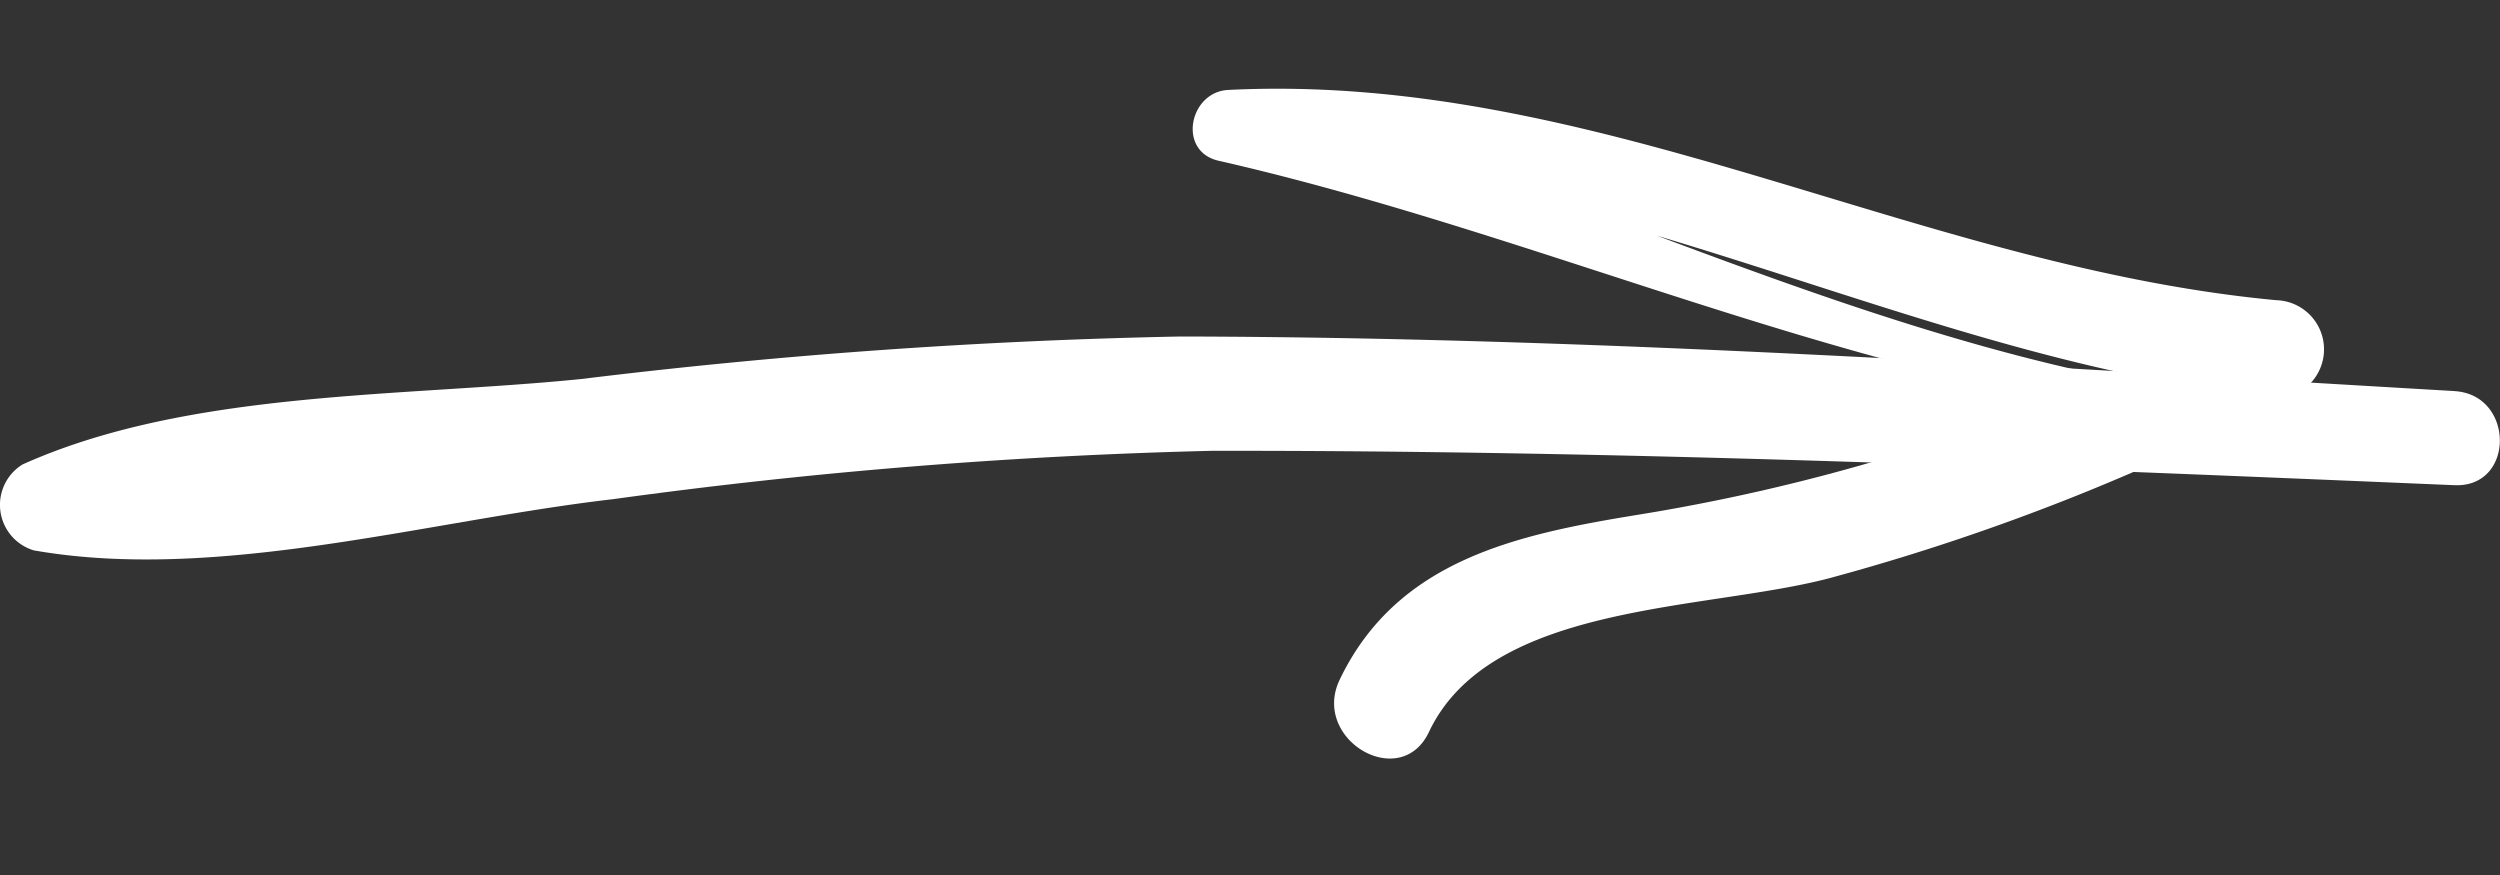 <svg xmlns="http://www.w3.org/2000/svg" xmlns:xlink="http://www.w3.org/1999/xlink" width="40" height="14" viewBox="0 0 40 14">
  <rect x="0" y="0" width="40" height="14" fill="#333333" stroke="none"/>
  <defs>
    <clipPath id="clip-path">
      <rect id="長方形_1073" data-name="長方形 1073" width="40" height="14" transform="translate(1310 22.773)" fill="#fff"/>
    </clipPath>
  </defs>
  <g id="マスクグループ_177" data-name="マスクグループ 177" transform="translate(-1310 -22.773)" clip-path="url(#clip-path)">
    <g id="コンポーネント_32_214" data-name="コンポーネント 32 – 214" transform="translate(1310 24.193)">
      <path id="パス_44985" data-name="パス 44985" d="M752.4,353.388c-6.784-.393-13.589-.86-20.386-.873a93.968,93.968,0,0,0-9.582.68c-2.873.291-6.287.176-8.942,1.367a.76.76,0,0,0,.18,1.375c2.936.515,6.311-.478,9.266-.819a85,85,0,0,1,9.588-.774c6.629-.008,13.254.271,19.877.55.971.041.963-1.45,0-1.505Z" transform="translate(-713.129 -348.551)" fill="#fff"/>
      <path id="パス_44986" data-name="パス 44986" d="M767.911,350.189c-6.535.033-12.244-3.351-18.4-5.044l-.154,1.134c5.83-.031,11.018,3.2,16.768,3.771l-.394-1.454a31.262,31.262,0,0,1-9.779,3.32c-1.95.317-3.886.714-4.811,2.645-.459.957.975,1.8,1.429.835,1-2.11,4.536-1.928,6.513-2.488a35.673,35.673,0,0,0,7.436-2.964.787.787,0,0,0-.394-1.455c-5.749-.538-10.884-3.657-16.768-3.364-.623.031-.817.983-.153,1.133,6.259,1.426,12.145,4.556,18.706,4.232a.151.151,0,0,0,0-.3Z" transform="translate(-729.706 -345.106)" fill="#fff"/>
    </g>
    <g id="コンポーネント_32_255" data-name="コンポーネント 32 – 255" transform="translate(1270 24.193)">
      <path id="パス_44985-2" data-name="パス 44985" d="M752.4,353.388c-6.784-.393-13.589-.86-20.386-.873a93.968,93.968,0,0,0-9.582.68c-2.873.291-6.287.176-8.942,1.367a.76.76,0,0,0,.18,1.375c2.936.515,6.311-.478,9.266-.819a85,85,0,0,1,9.588-.774c6.629-.008,13.254.271,19.877.55.971.041.963-1.45,0-1.505Z" transform="translate(-713.129 -348.551)" fill="#fff"/>
      <path id="パス_44986-2" data-name="パス 44986" d="M767.911,350.189c-6.535.033-12.244-3.351-18.4-5.044l-.154,1.134c5.83-.031,11.018,3.2,16.768,3.771l-.394-1.454a31.262,31.262,0,0,1-9.779,3.32c-1.95.317-3.886.714-4.811,2.645-.459.957.975,1.8,1.429.835,1-2.11,4.536-1.928,6.513-2.488a35.673,35.673,0,0,0,7.436-2.964.787.787,0,0,0-.394-1.455c-5.749-.538-10.884-3.657-16.768-3.364-.623.031-.817.983-.153,1.133,6.259,1.426,12.145,4.556,18.706,4.232a.151.151,0,0,0,0-.3Z" transform="translate(-729.706 -345.106)" fill="#fff"/>
    </g>
  </g>
</svg>
